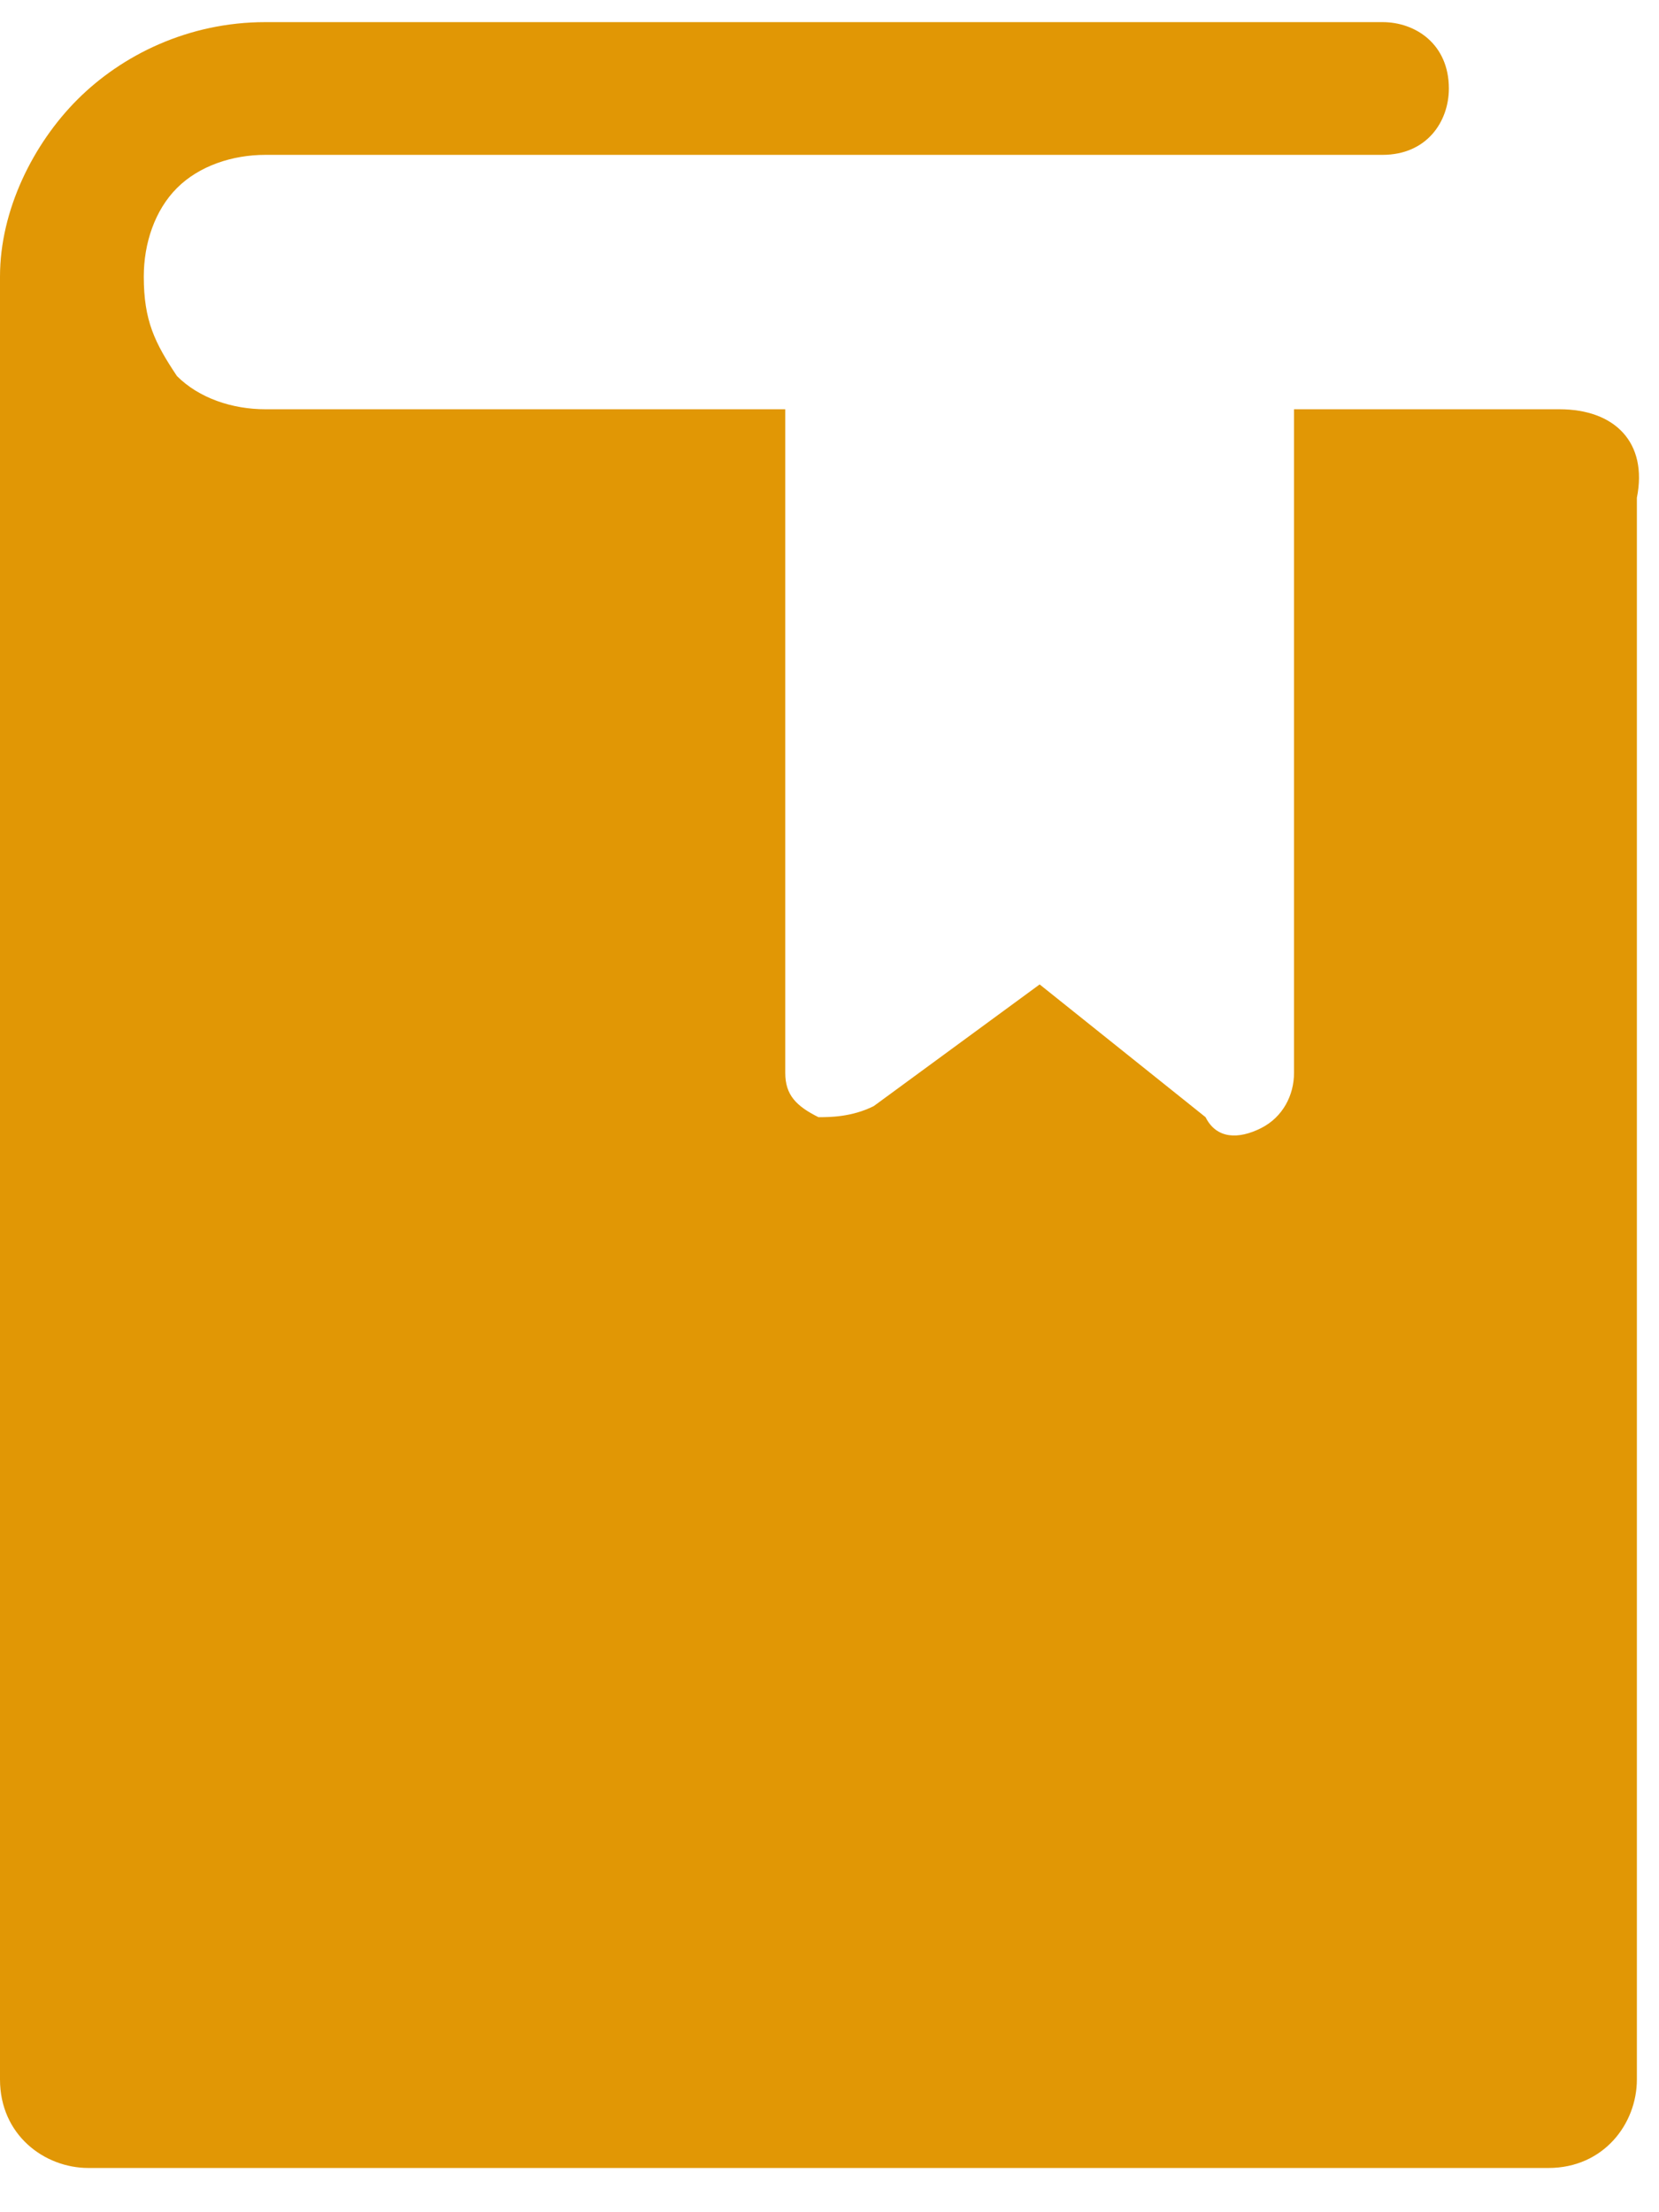<svg xmlns="http://www.w3.org/2000/svg" viewBox="0 0 15 20"><path d="M14.1 3.7h-2.4v6c0 .2-.1.4-.3.5-.2.1-.4.1-.5-.1L9.4 8.9 7.9 10c-.2.1-.4.1-.5.1-.2-.1-.3-.2-.3-.4v-6H2.4c-.3 0-.6-.1-.8-.3-.2-.3-.3-.5-.3-.9 0-.3.1-.6.3-.8.2-.2.5-.3.8-.3h10.1c.4 0 .6-.3.6-.6 0-.4-.3-.6-.6-.6H2.4C1.7.2 1.1.5.7.9c-.4.4-.7 1-.7 1.6v16.3c0 .5.4.8.8.8H14c.5 0 .8-.4.8-.8V4.5c.1-.5-.2-.8-.7-.8z" fill="#e19705"/></svg>